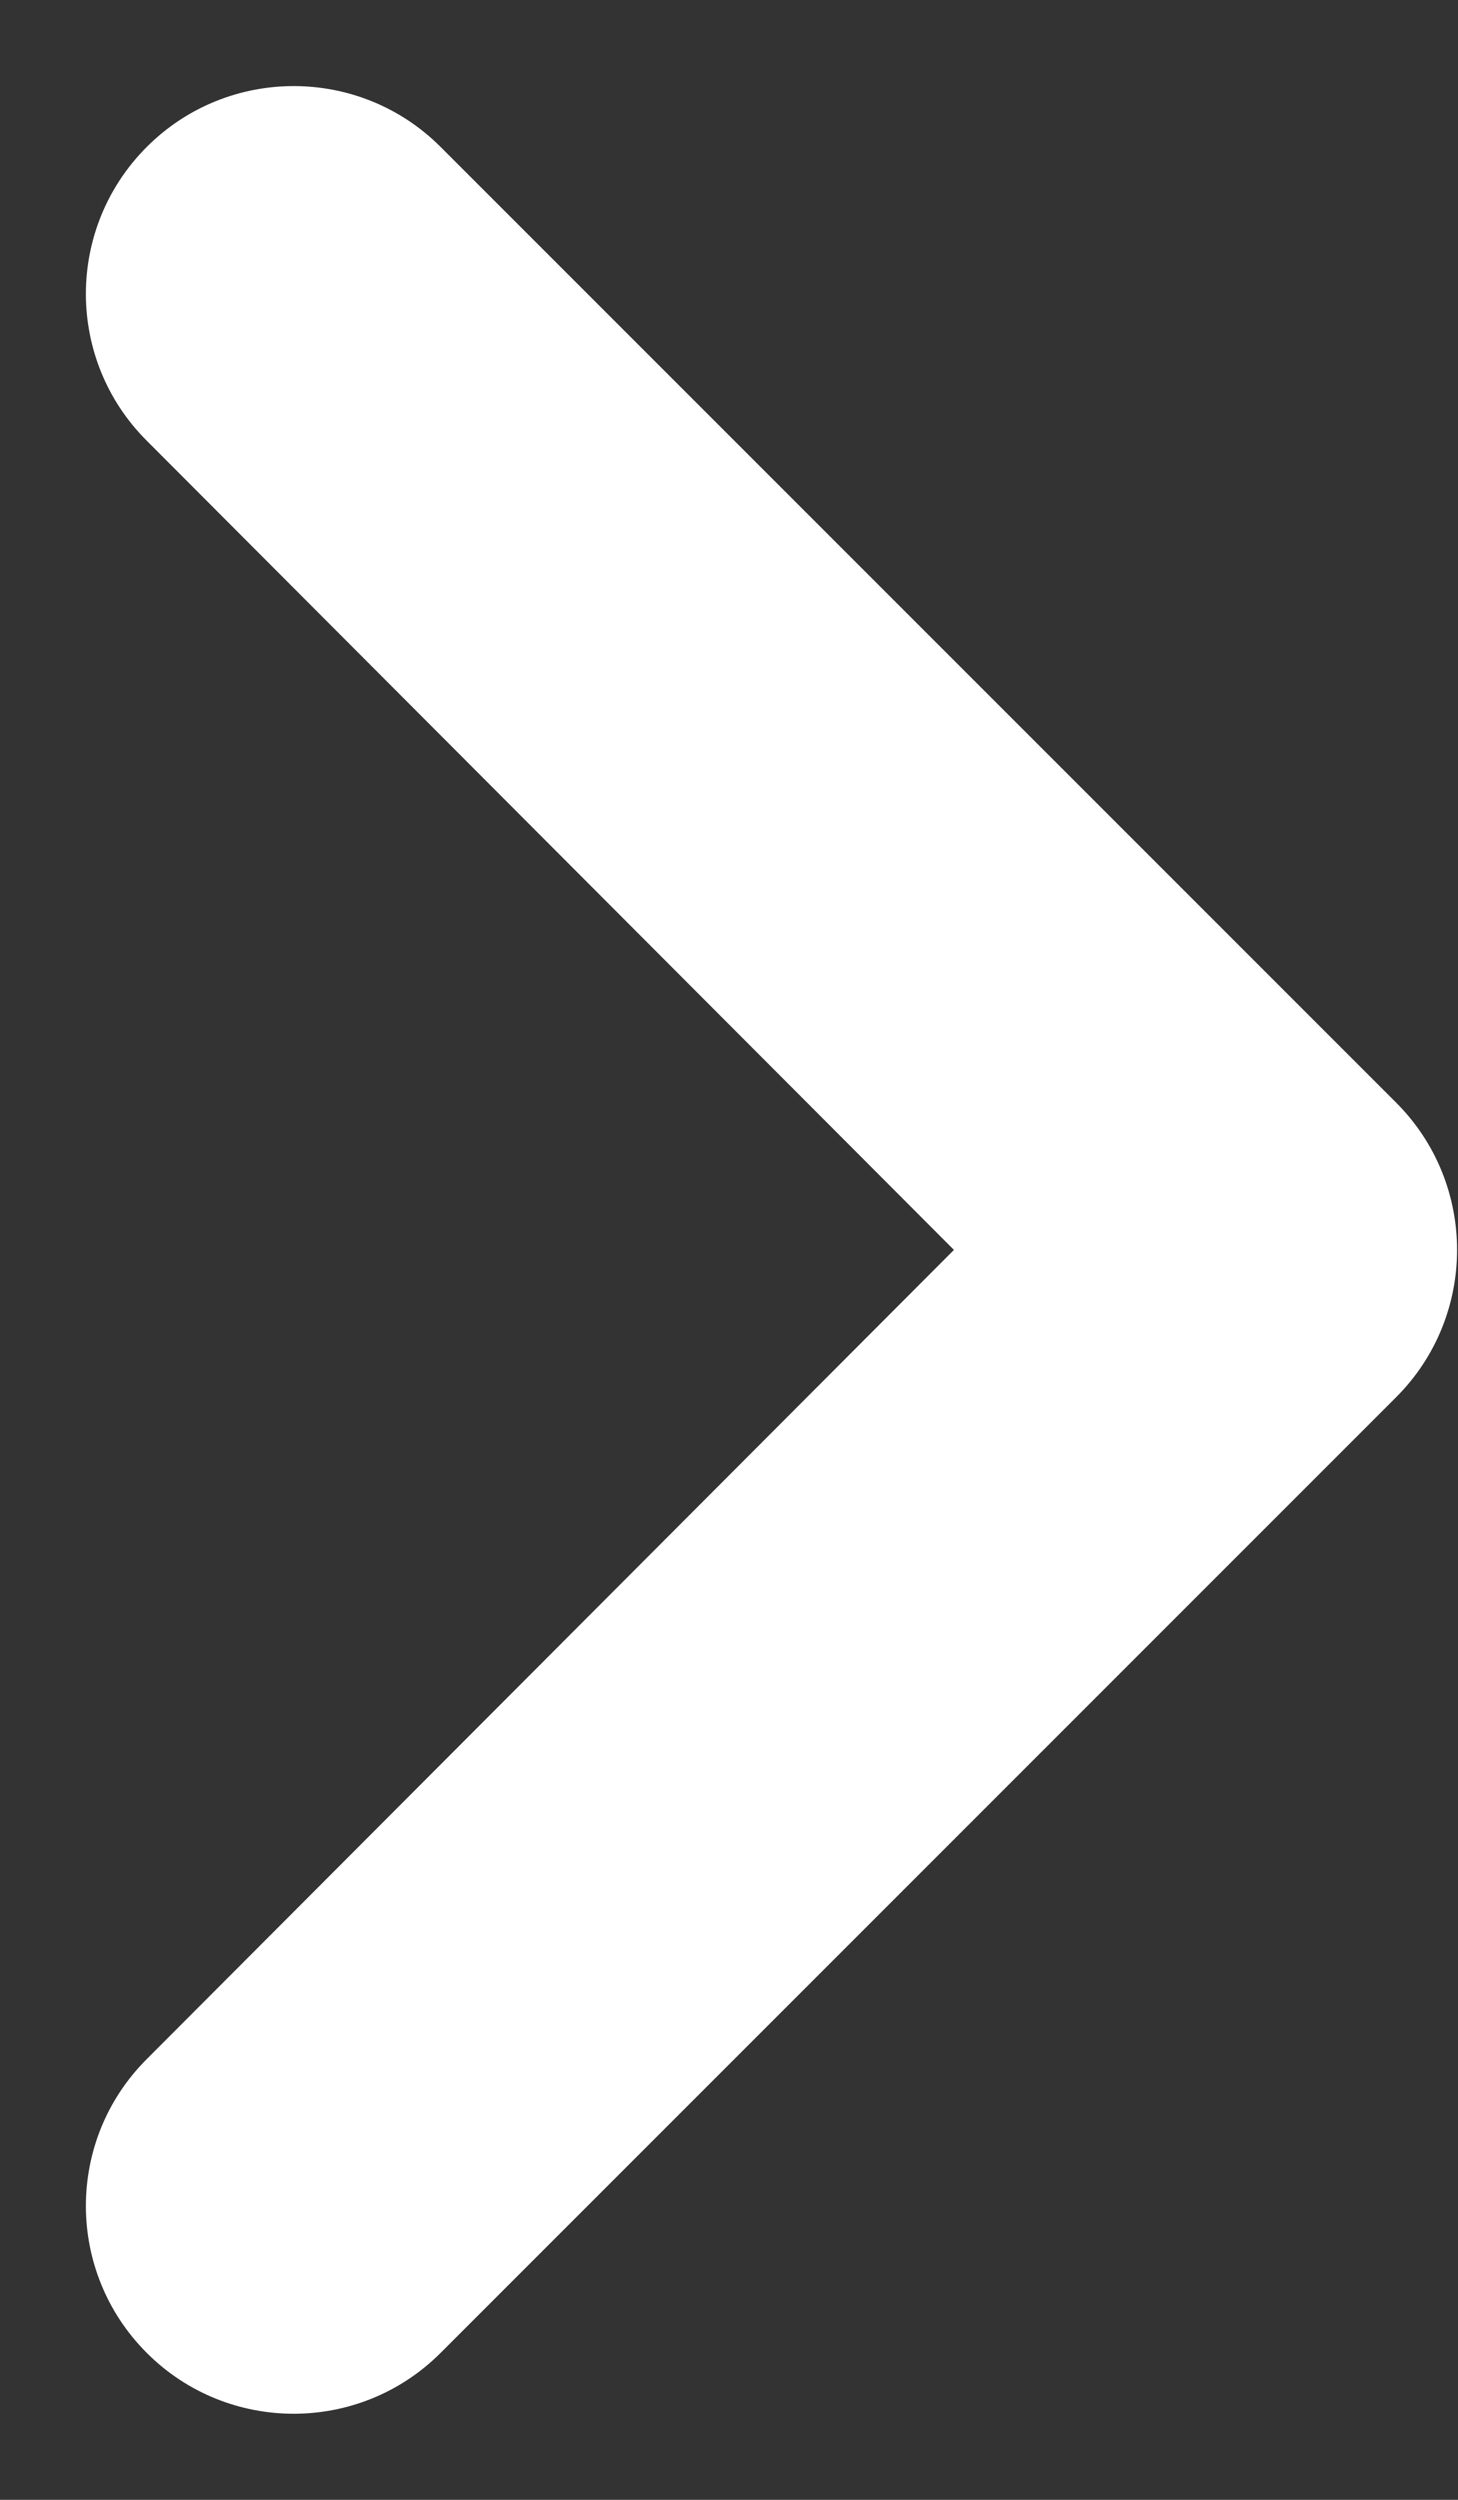 <svg width="7" height="12" viewBox="0 0 7 12" fill="none" xmlns="http://www.w3.org/2000/svg">
    <rect x="0" y="0" width="7" height="12" fill="#333333" stroke="none"/>
    <path d="M0.705 11.295C0.315 10.905 0.315 10.274 0.704 9.885L4.58 6L0.704 2.115C0.315 1.726 0.315 1.095 0.705 0.705C1.094 0.316 1.726 0.316 2.115 0.705L6.703 5.293C7.093 5.683 7.093 6.317 6.703 6.707L2.115 11.295C1.726 11.684 1.094 11.684 0.705 11.295Z" fill="white"/>
</svg>

